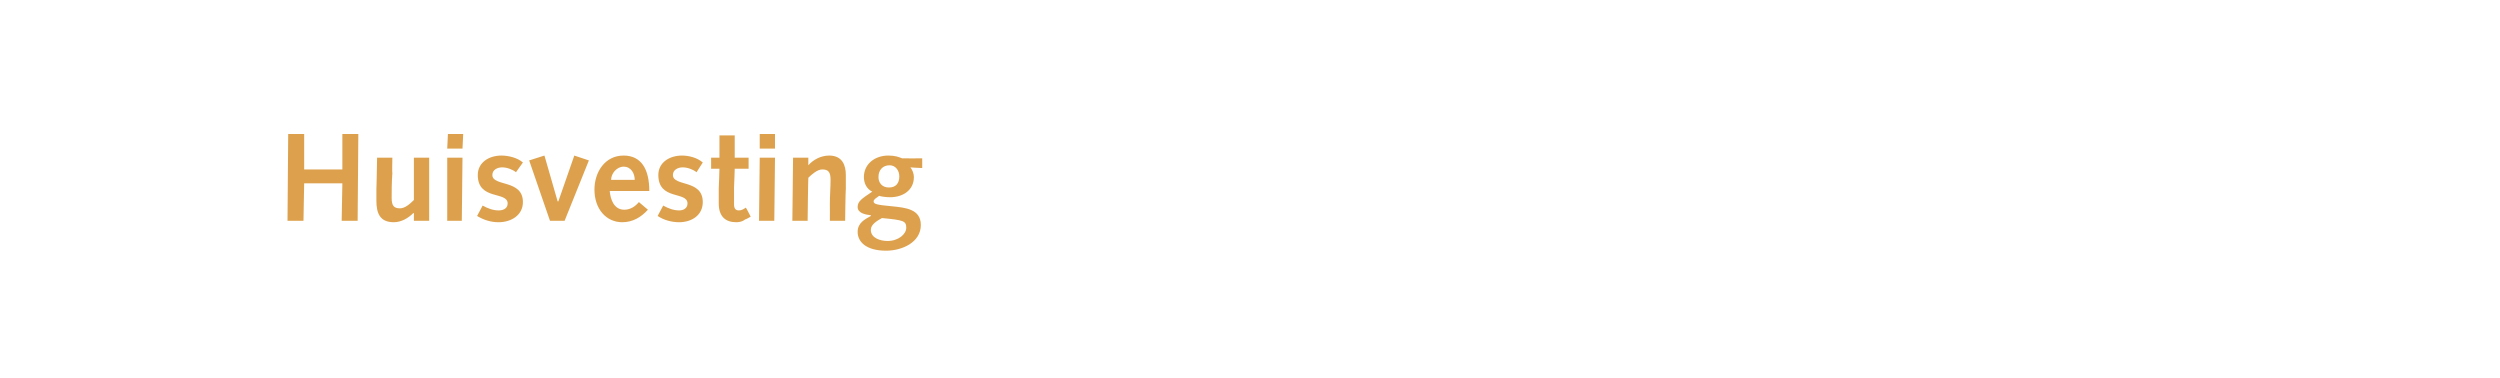 <?xml version="1.0" standalone="no"?><!DOCTYPE svg PUBLIC "-//W3C//DTD SVG 1.1//EN" "http://www.w3.org/Graphics/SVG/1.1/DTD/svg11.dtd"><svg xmlns="http://www.w3.org/2000/svg" version="1.1" width="360px" height="54.5px" viewBox="0 -1 360 54.5" style="top:-1px">  <desc>Huisvesting</desc>  <defs/>  <g id="Polygon10453">    <path d="M 41.5 18.3 L 43.8 18.3 L 43.8 23.4 L 49.3 23.4 L 49.3 18.3 L 51.6 18.3 L 51.5 30.8 L 49.2 30.8 L 49.3 25.4 L 43.8 25.4 L 43.7 30.8 L 41.4 30.8 L 41.5 18.3 Z M 61.8 30.8 L 59.6 30.8 L 59.6 29.7 C 59.6 29.7 59.53 29.65 59.5 29.7 C 58.8 30.4 57.8 31 56.7 31 C 54.7 31 54.2 29.7 54.2 27.9 C 54.2 27.4 54.2 26.8 54.2 26.2 C 54.22 26.23 54.3 21.7 54.3 21.7 L 56.5 21.7 C 56.5 21.7 56.45 23.95 56.5 23.9 C 56.4 25.3 56.4 26.5 56.4 27.5 C 56.4 28.6 56.7 29 57.6 29 C 58.3 29 59 28.4 59.6 27.8 C 59.6 27.83 59.6 21.7 59.6 21.7 L 61.8 21.7 L 61.8 30.8 Z M 64.4 21.7 L 66.6 21.7 L 66.5 30.8 L 64.4 30.8 L 64.4 21.7 Z M 64.5 18.3 L 66.7 18.3 L 66.6 20.4 L 64.4 20.4 L 64.5 18.3 Z M 69.5 28.6 C 70.2 29 71 29.3 71.8 29.3 C 72.5 29.3 73.1 29 73.1 28.3 C 73.1 26.5 68.8 27.9 68.8 24.2 C 68.8 22.4 70.4 21.4 72.2 21.4 C 73.2 21.4 74.5 21.7 75.3 22.4 C 75.3 22.4 74.3 23.8 74.3 23.8 C 73.8 23.4 73 23.1 72.3 23.1 C 71.7 23.1 70.9 23.4 70.9 24.2 C 70.9 25.9 75.3 24.8 75.3 28.1 C 75.3 30 73.6 31 71.8 31 C 70.7 31 69.7 30.7 68.7 30.1 C 68.7 30.1 69.5 28.6 69.5 28.6 Z M 76.2 22.1 L 78.4 21.4 L 80.3 28 L 80.4 28 L 82.7 21.4 L 84.8 22.1 L 81.3 30.8 L 79.2 30.8 L 76.2 22.1 Z M 87.8 26.5 C 87.9 27.7 88.4 29.2 89.9 29.2 C 90.8 29.2 91.5 28.7 92 28.1 C 92 28.1 93.3 29.2 93.3 29.2 C 92.3 30.3 91.1 31 89.6 31 C 87.3 31 85.6 29.1 85.6 26.3 C 85.6 23.8 87.1 21.4 89.8 21.4 C 92.3 21.4 93.5 23.3 93.5 26.5 C 93.5 26.5 87.8 26.5 87.8 26.5 Z M 91.4 24.9 C 91.4 24 90.9 23 89.8 23 C 88.8 23 88 24 88 24.9 C 88 24.9 91.4 24.9 91.4 24.9 Z M 95.5 28.6 C 96.2 29 97 29.3 97.8 29.3 C 98.4 29.3 99 29 99 28.3 C 99 26.5 94.8 27.9 94.8 24.2 C 94.8 22.4 96.4 21.4 98.2 21.4 C 99.2 21.4 100.4 21.7 101.2 22.4 C 101.2 22.4 100.3 23.8 100.3 23.8 C 99.8 23.4 99 23.1 98.3 23.1 C 97.7 23.1 96.9 23.4 96.9 24.2 C 96.9 25.9 101.2 24.8 101.2 28.1 C 101.2 30 99.6 31 97.8 31 C 96.7 31 95.6 30.7 94.7 30.1 C 94.7 30.1 95.5 28.6 95.5 28.6 Z M 108.1 30.2 C 108.1 30.2 107.34 30.64 107.3 30.6 C 106.8 31 106.2 31 106 31 C 104.5 31 103.5 30.2 103.5 28.3 C 103.5 27.9 103.5 26.9 103.5 26.1 C 103.52 26.11 103.6 23.3 103.6 23.3 L 102.4 23.3 L 102.4 21.7 L 103.6 21.7 L 103.6 18.5 L 105.8 18.5 L 105.8 21.7 L 107.8 21.7 L 107.8 23.3 L 105.8 23.3 C 105.8 23.3 105.72 26 105.7 26 C 105.7 26.9 105.7 27.7 105.7 28.4 C 105.7 29 105.9 29.3 106.4 29.3 C 106.8 29.3 107.1 29.1 107.4 28.9 C 107.45 28.91 108.1 30.2 108.1 30.2 Z M 109.4 21.7 L 111.6 21.7 L 111.5 30.8 L 109.3 30.8 L 109.4 21.7 Z M 109.4 18.3 L 111.6 18.3 L 111.6 20.4 L 109.4 20.4 L 109.4 18.3 Z M 114.2 21.7 L 116.4 21.7 L 116.4 22.8 C 116.4 22.8 116.43 22.78 116.4 22.8 C 117.1 22 118.2 21.4 119.4 21.4 C 121.3 21.4 121.8 22.8 121.8 24.2 C 121.8 25.1 121.8 25.6 121.8 26.2 C 121.76 26.2 121.7 30.8 121.7 30.8 L 119.5 30.8 C 119.5 30.8 119.52 28.48 119.5 28.5 C 119.5 27.1 119.6 26 119.6 24.9 C 119.6 23.8 119.3 23.4 118.4 23.4 C 117.7 23.4 116.9 24.1 116.4 24.6 C 116.37 24.59 116.3 30.8 116.3 30.8 L 114.1 30.8 L 114.2 21.7 Z M 131.1 23.1 C 131.4 23.5 131.6 24 131.6 24.5 C 131.6 26.4 130 27.4 128.2 27.4 C 127.5 27.4 126.9 27.3 126.6 27.2 C 126.2 27.5 125.8 27.7 125.8 28 C 125.8 28.4 126.3 28.5 128.4 28.7 C 130.4 28.9 132.6 29.1 132.6 31.4 C 132.6 33.9 129.9 35.1 127.6 35.1 C 124.7 35.1 123.5 33.8 123.5 32.4 C 123.5 31.1 124.5 30.6 125.4 30.1 C 125.4 30.1 125.4 30 125.4 30 C 124.6 29.9 123.5 29.7 123.5 28.8 C 123.5 28 124.1 27.6 125.6 26.6 C 124.8 26.2 124.4 25.4 124.4 24.5 C 124.4 22.6 126 21.4 127.9 21.4 C 128.9 21.4 129.4 21.6 129.9 21.8 C 129.91 21.82 132.8 21.8 132.8 21.8 L 132.8 23.2 C 132.8 23.2 131.06 23.12 131.1 23.1 Z M 127.8 33.7 C 129.4 33.7 130.5 32.7 130.5 31.8 C 130.5 30.8 130.1 30.7 127 30.4 C 126.3 30.8 125.4 31.3 125.4 32.1 C 125.4 33.3 126.8 33.7 127.8 33.7 Z M 126.5 24.5 C 126.5 25.3 127 26 128 26 C 129 26 129.5 25.4 129.5 24.4 C 129.5 23.6 129 22.8 128.1 22.8 C 127.1 22.8 126.5 23.5 126.5 24.5 Z " stroke="none" fill="#dda14d"/>  </g></svg>